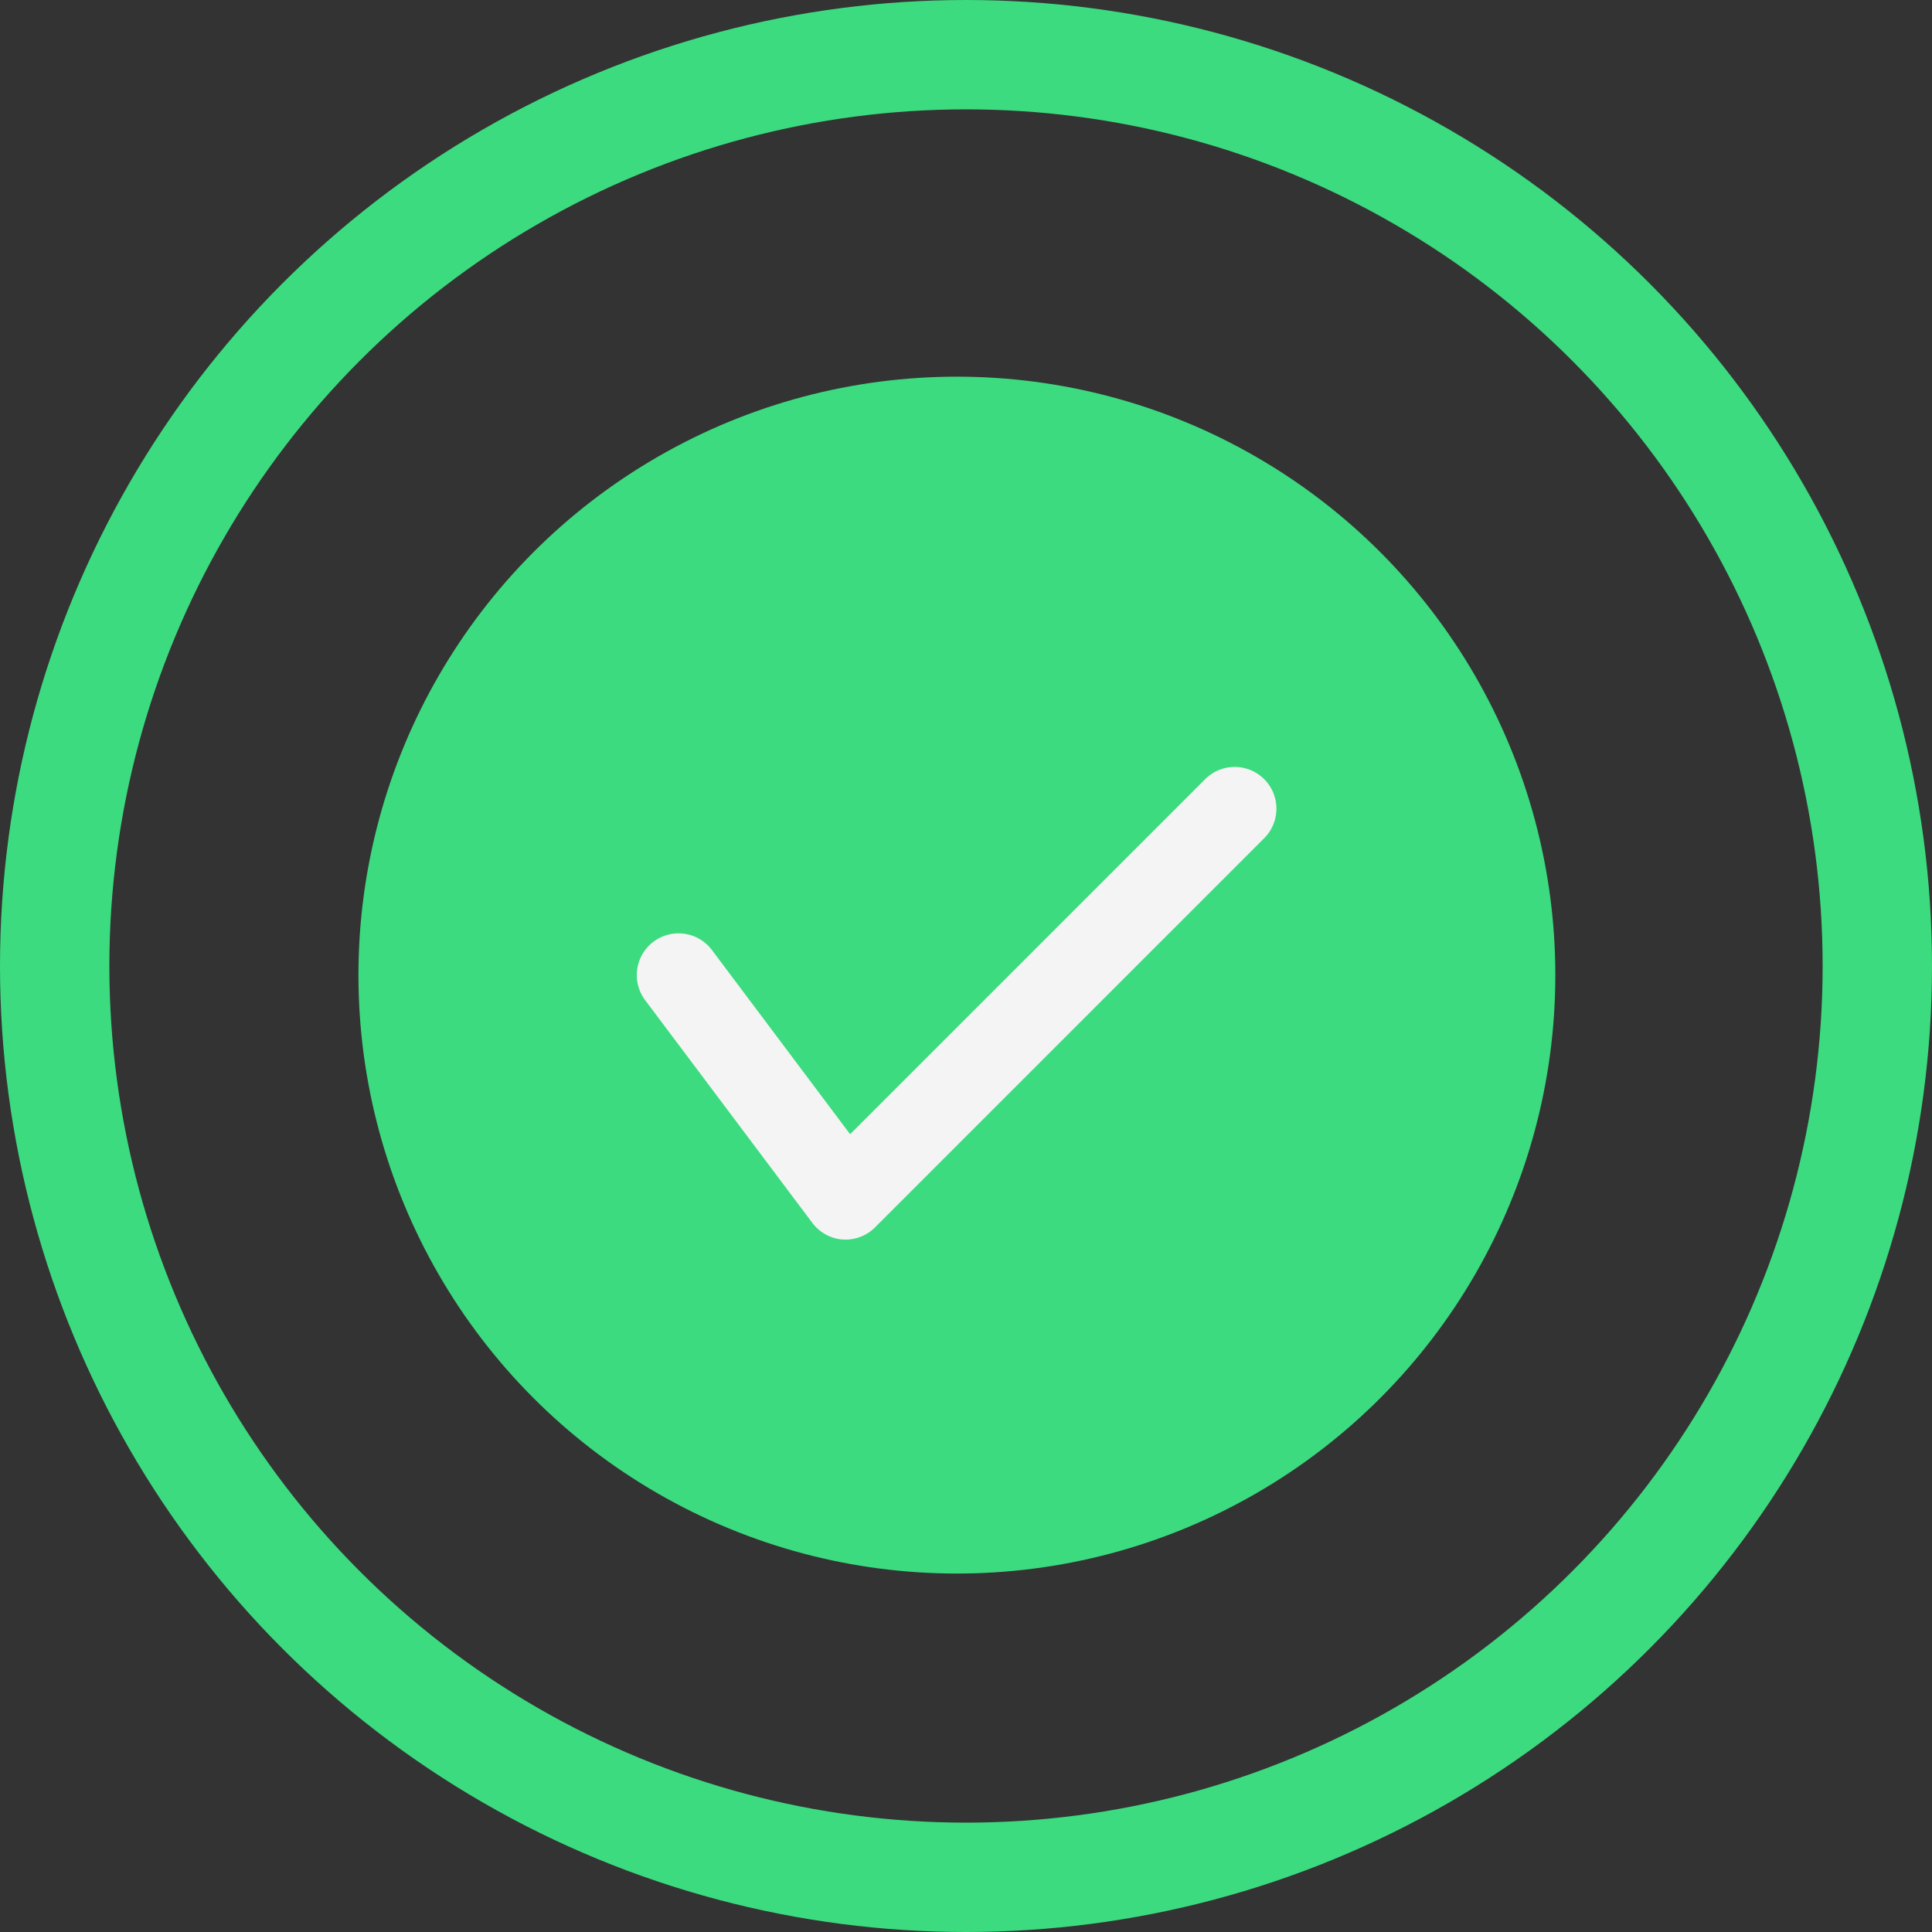 <svg xmlns="http://www.w3.org/2000/svg" width="53" height="53" viewBox="0 0 53 53">
  <rect x="0" y="0" width="53" height="53" fill="#333333" stroke="none"/>
  <g id="Group_73" data-name="Group 73" transform="translate(-640 -1809)">
    <g id="checklist_1_" data-name="checklist(1)" transform="translate(648.583 1818.083)">
      <circle id="Ellipse_1" data-name="Ellipse 1" cx="16.417" cy="16.417" r="16.417" transform="translate(1.25 1.25)" fill="#3cdb7f"/>
      <path id="Path_193" data-name="Path 193" d="M11.977,21.221H11.9a1.15,1.15,0,0,1-.835-.458L6.479,14.654A1.145,1.145,0,0,1,8.312,13.28l3.79,5.052,9.755-9.755a1.145,1.145,0,0,1,1.619,1.619l-10.69,10.69a1.139,1.139,0,0,1-.809.336Z" transform="translate(2.636 3.7)" fill="#f4f4f4"/>
    </g>
    <g id="Ellipse_2" data-name="Ellipse 2" transform="translate(640 1809)" fill="none" stroke="#3cdb7f" stroke-width="3">
      <circle cx="26.5" cy="26.5" r="26.5" stroke="none"/>
      <circle cx="26.5" cy="26.5" r="25" fill="none"/>
    </g>
  </g>
</svg>
